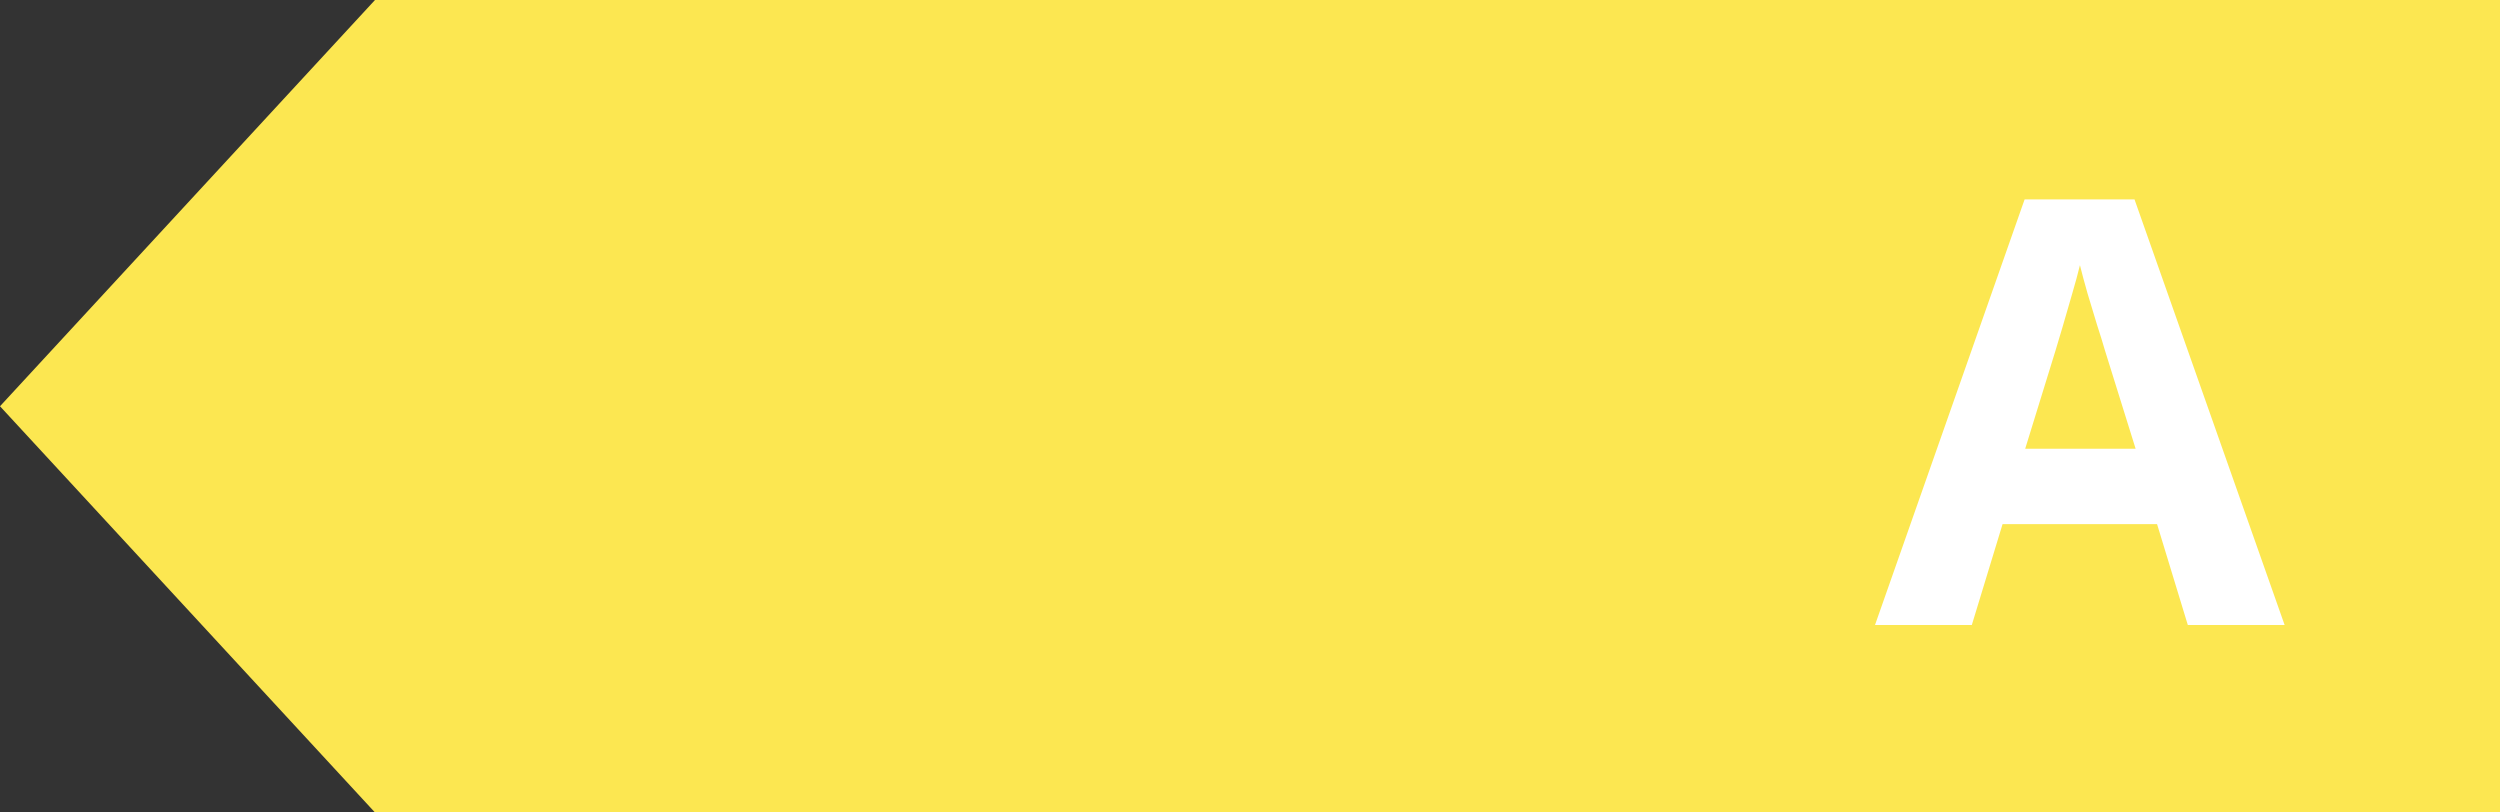 <svg width="40" height="13" viewBox="0 0 40 13" fill="none" xmlns="http://www.w3.org/2000/svg">
<rect x="0" y="0" width="40" height="13" fill="#333333" stroke="none"/>
<path d="M6 0H40V13H6L0 6.5L6 0Z" fill="#FCE751"/>
<path d="M35.005 10L34.513 8.386H32.041L31.549 10H30L32.394 3.19H34.152L36.554 10H35.005ZM34.17 7.18L33.678 5.603C33.648 5.497 33.606 5.363 33.553 5.199C33.504 5.032 33.453 4.863 33.4 4.693C33.351 4.52 33.31 4.37 33.279 4.243C33.249 4.37 33.205 4.528 33.15 4.717C33.097 4.902 33.046 5.078 32.997 5.245C32.947 5.412 32.911 5.531 32.89 5.603L32.403 7.18H34.17Z" fill="white"/>
</svg>
